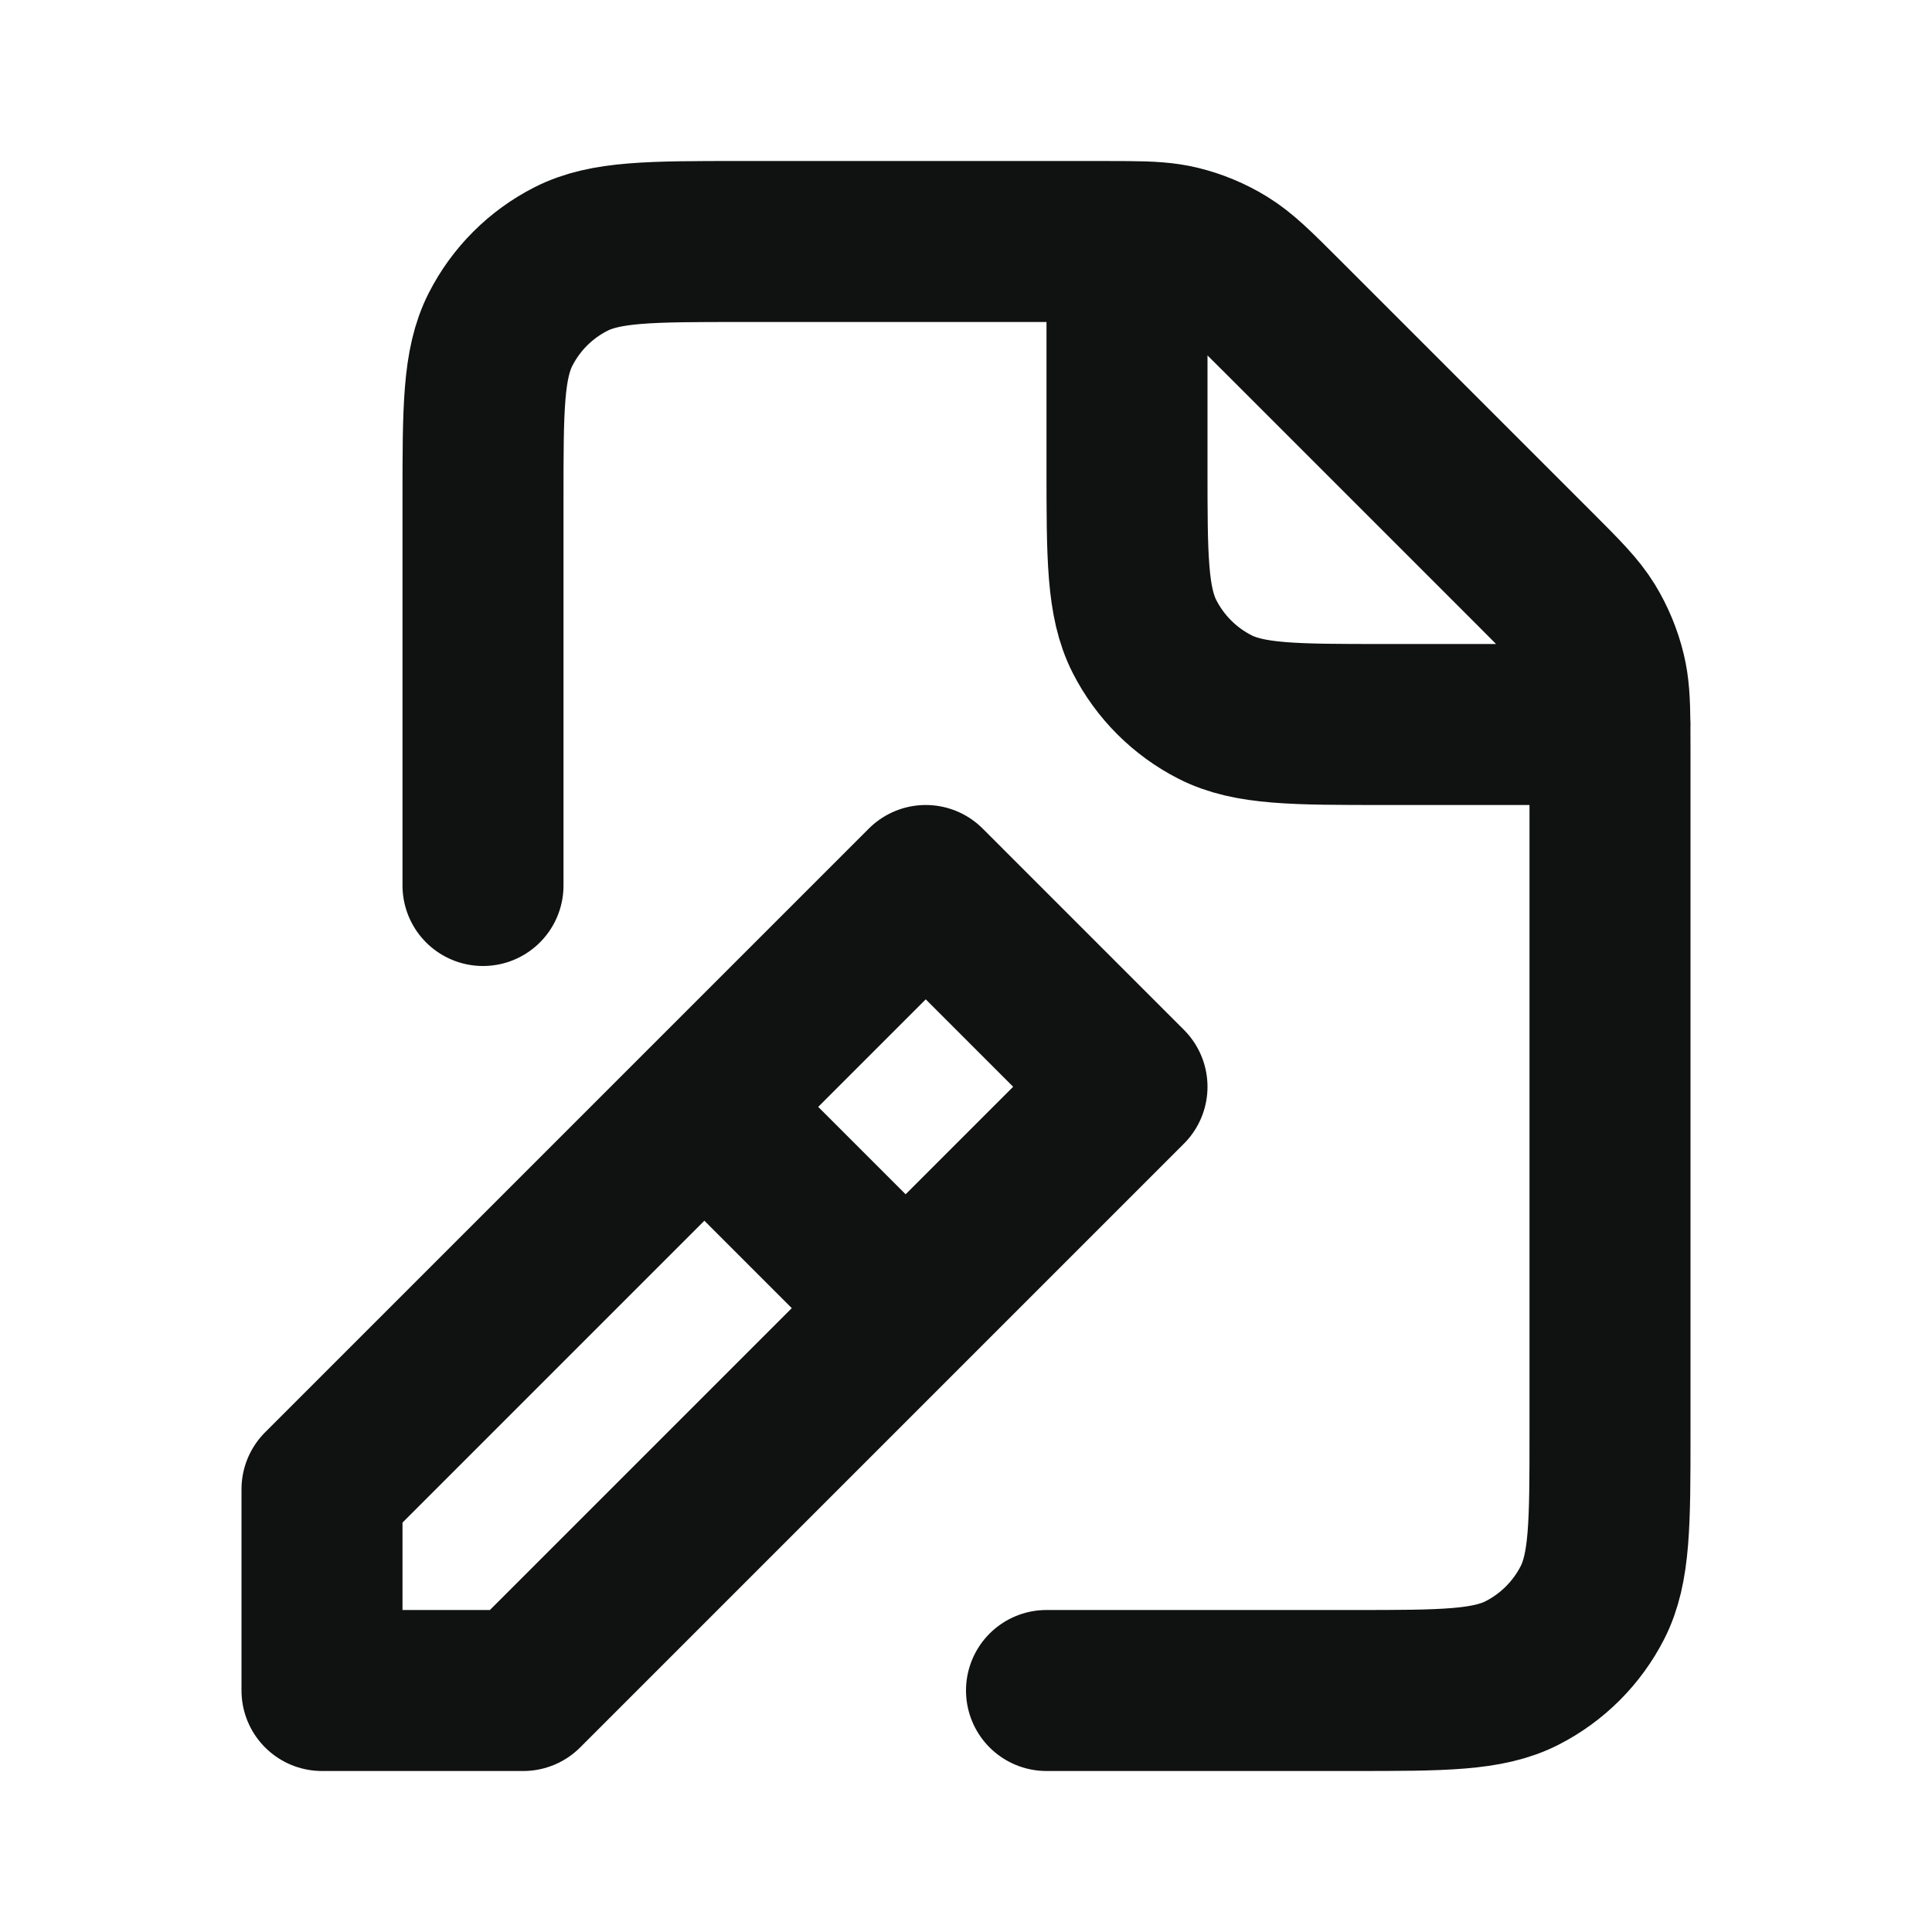 <svg width="24" height="24" viewBox="0 0 24 24" fill="none" xmlns="http://www.w3.org/2000/svg">
<path d="M6 11V6.2C6 5.08 6 4.52 6.218 4.092C6.41 3.715 6.715 3.41 7.092 3.218C7.52 3 8.08 3 9.2 3H13.675C13.797 3 13.905 3 14 3.001M14 3.001C14.286 3.003 14.466 3.014 14.639 3.055C14.843 3.104 15.038 3.185 15.217 3.295C15.419 3.419 15.592 3.592 15.938 3.938L19.063 7.063C19.409 7.409 19.581 7.581 19.705 7.783C19.814 7.962 19.895 8.157 19.944 8.361C19.986 8.534 19.996 8.715 19.999 9M14 3.001V5.8C14 6.92 14 7.48 14.218 7.908C14.41 8.284 14.716 8.59 15.092 8.782C15.519 9 16.079 9 17.197 9H19.999M19.999 9C20 9.096 20 9.203 20 9.326V17.804C20 18.922 20 19.48 19.782 19.908C19.59 20.284 19.284 20.59 18.908 20.782C18.48 21 17.921 21 16.803 21H13M19.999 9H20M9 14L11 16M4 21V18.5L11.5 11L14 13.5L6.5 21H4Z" stroke="#101111" stroke-width="2" stroke-linecap="round" stroke-linejoin="round"/>
</svg>
